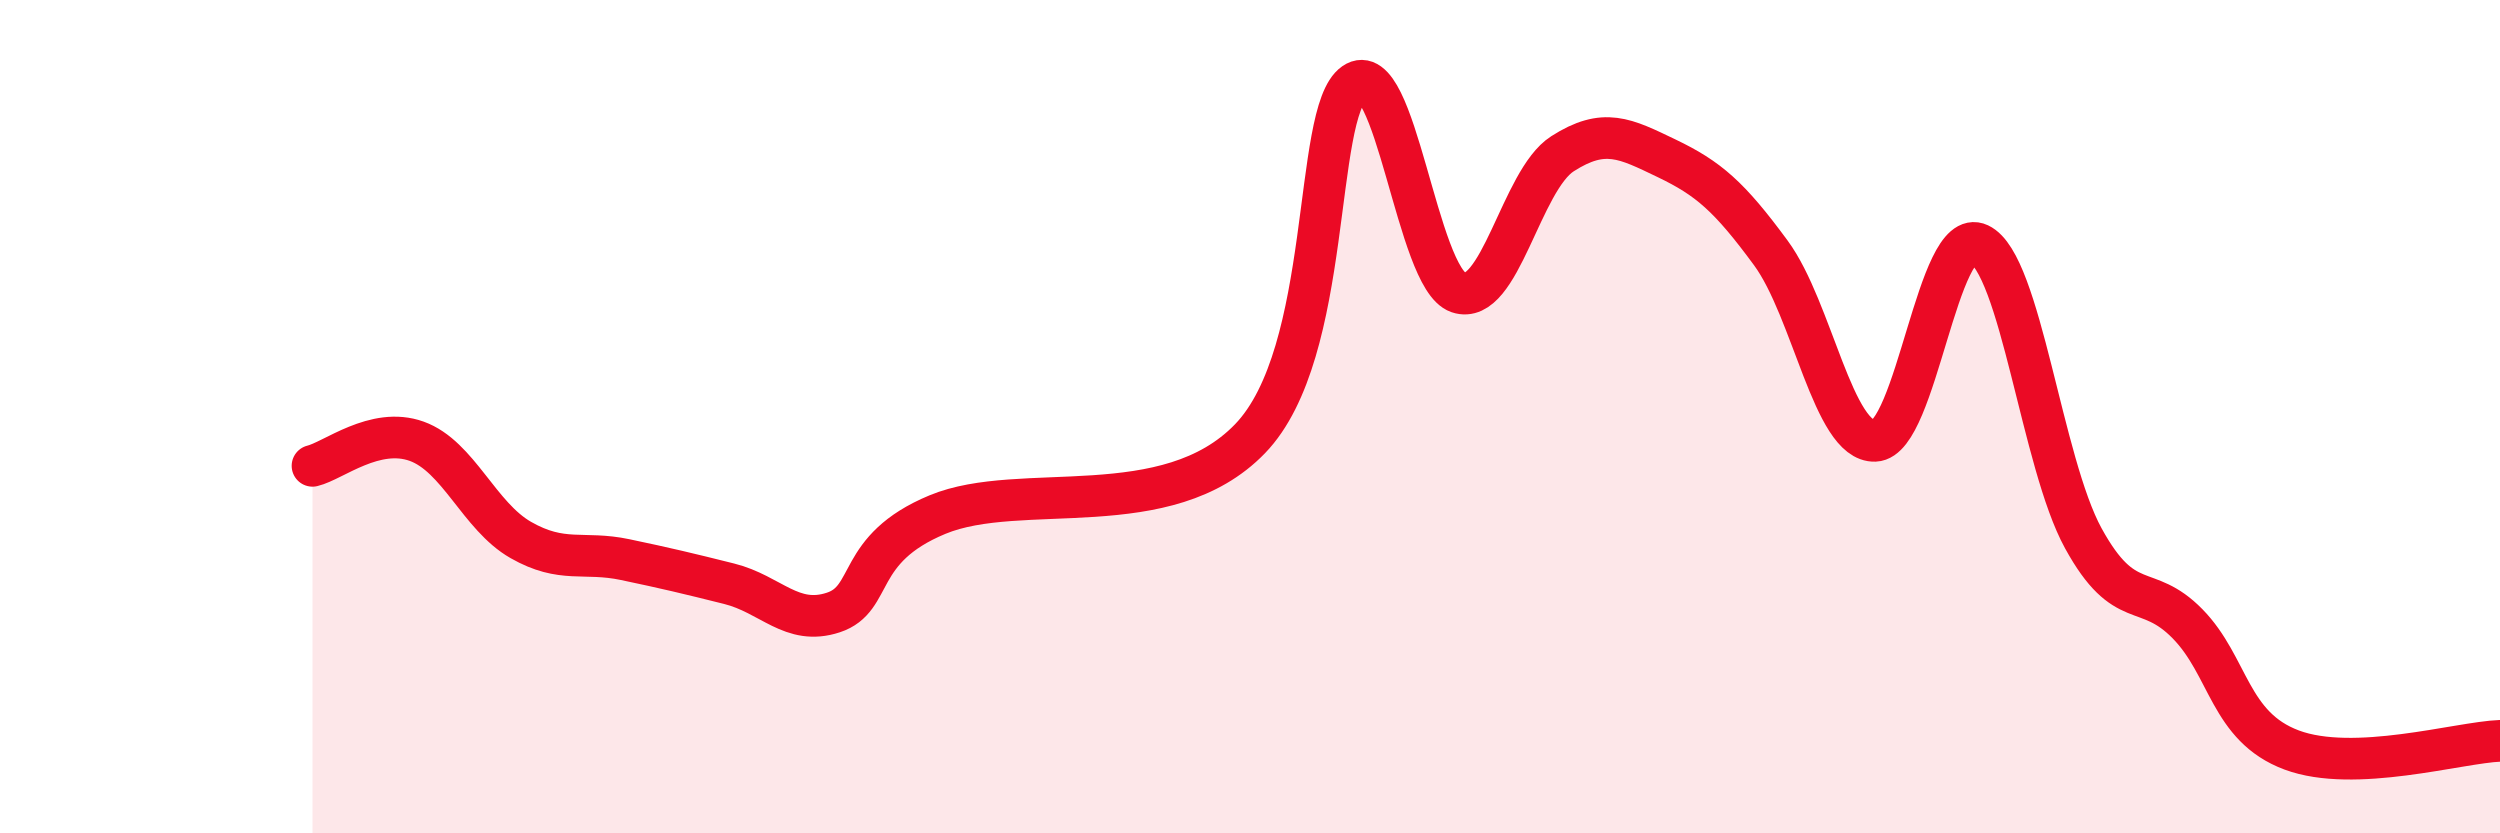 
    <svg width="60" height="20" viewBox="0 0 60 20" xmlns="http://www.w3.org/2000/svg">
      <path
        d="M 7.5,11.18 C 8,11.06 9,10.23 10,10.59 C 11,10.95 11.5,12.39 12.5,12.96 C 13.5,13.53 14,13.22 15,13.43 C 16,13.64 16.5,13.76 17.5,14.01 C 18.5,14.26 19,15.03 20,14.7 C 21,14.37 20.5,13.18 22.5,12.35 C 24.5,11.52 28,12.6 30,10.53 C 32,8.46 31.5,2.7 32.5,2 C 33.5,1.3 34,6.68 35,7.02 C 36,7.36 36.5,4.33 37.5,3.69 C 38.5,3.05 39,3.32 40,3.8 C 41,4.28 41.5,4.71 42.5,6.07 C 43.5,7.43 44,10.62 45,10.58 C 46,10.54 46.5,5.39 47.5,5.86 C 48.5,6.33 49,11.1 50,12.92 C 51,14.74 51.5,13.95 52.5,14.97 C 53.5,15.99 53.5,17.44 55,18 C 56.5,18.56 59,17.82 60,17.78L60 20L7.5 20Z"
        fill="#EB0A25"
        opacity="0.1"
        stroke-linecap="round"
        stroke-linejoin="round"
      />
      <path
        d="M 7.5,11.18 C 8,11.06 9,10.23 10,10.59 C 11,10.95 11.5,12.39 12.5,12.96 C 13.5,13.53 14,13.22 15,13.43 C 16,13.64 16.5,13.76 17.5,14.01 C 18.5,14.26 19,15.03 20,14.7 C 21,14.37 20.5,13.18 22.5,12.35 C 24.5,11.52 28,12.6 30,10.53 C 32,8.46 31.5,2.7 32.5,2 C 33.5,1.3 34,6.68 35,7.02 C 36,7.36 36.5,4.33 37.5,3.69 C 38.5,3.05 39,3.32 40,3.8 C 41,4.28 41.5,4.71 42.5,6.07 C 43.5,7.43 44,10.62 45,10.58 C 46,10.54 46.5,5.39 47.5,5.86 C 48.5,6.33 49,11.1 50,12.92 C 51,14.74 51.5,13.95 52.5,14.97 C 53.5,15.99 53.5,17.44 55,18 C 56.5,18.56 59,17.82 60,17.78"
        stroke="#EB0A25"
        stroke-width="1"
        fill="none"
        stroke-linecap="round"
        stroke-linejoin="round"
      />
    </svg>
  